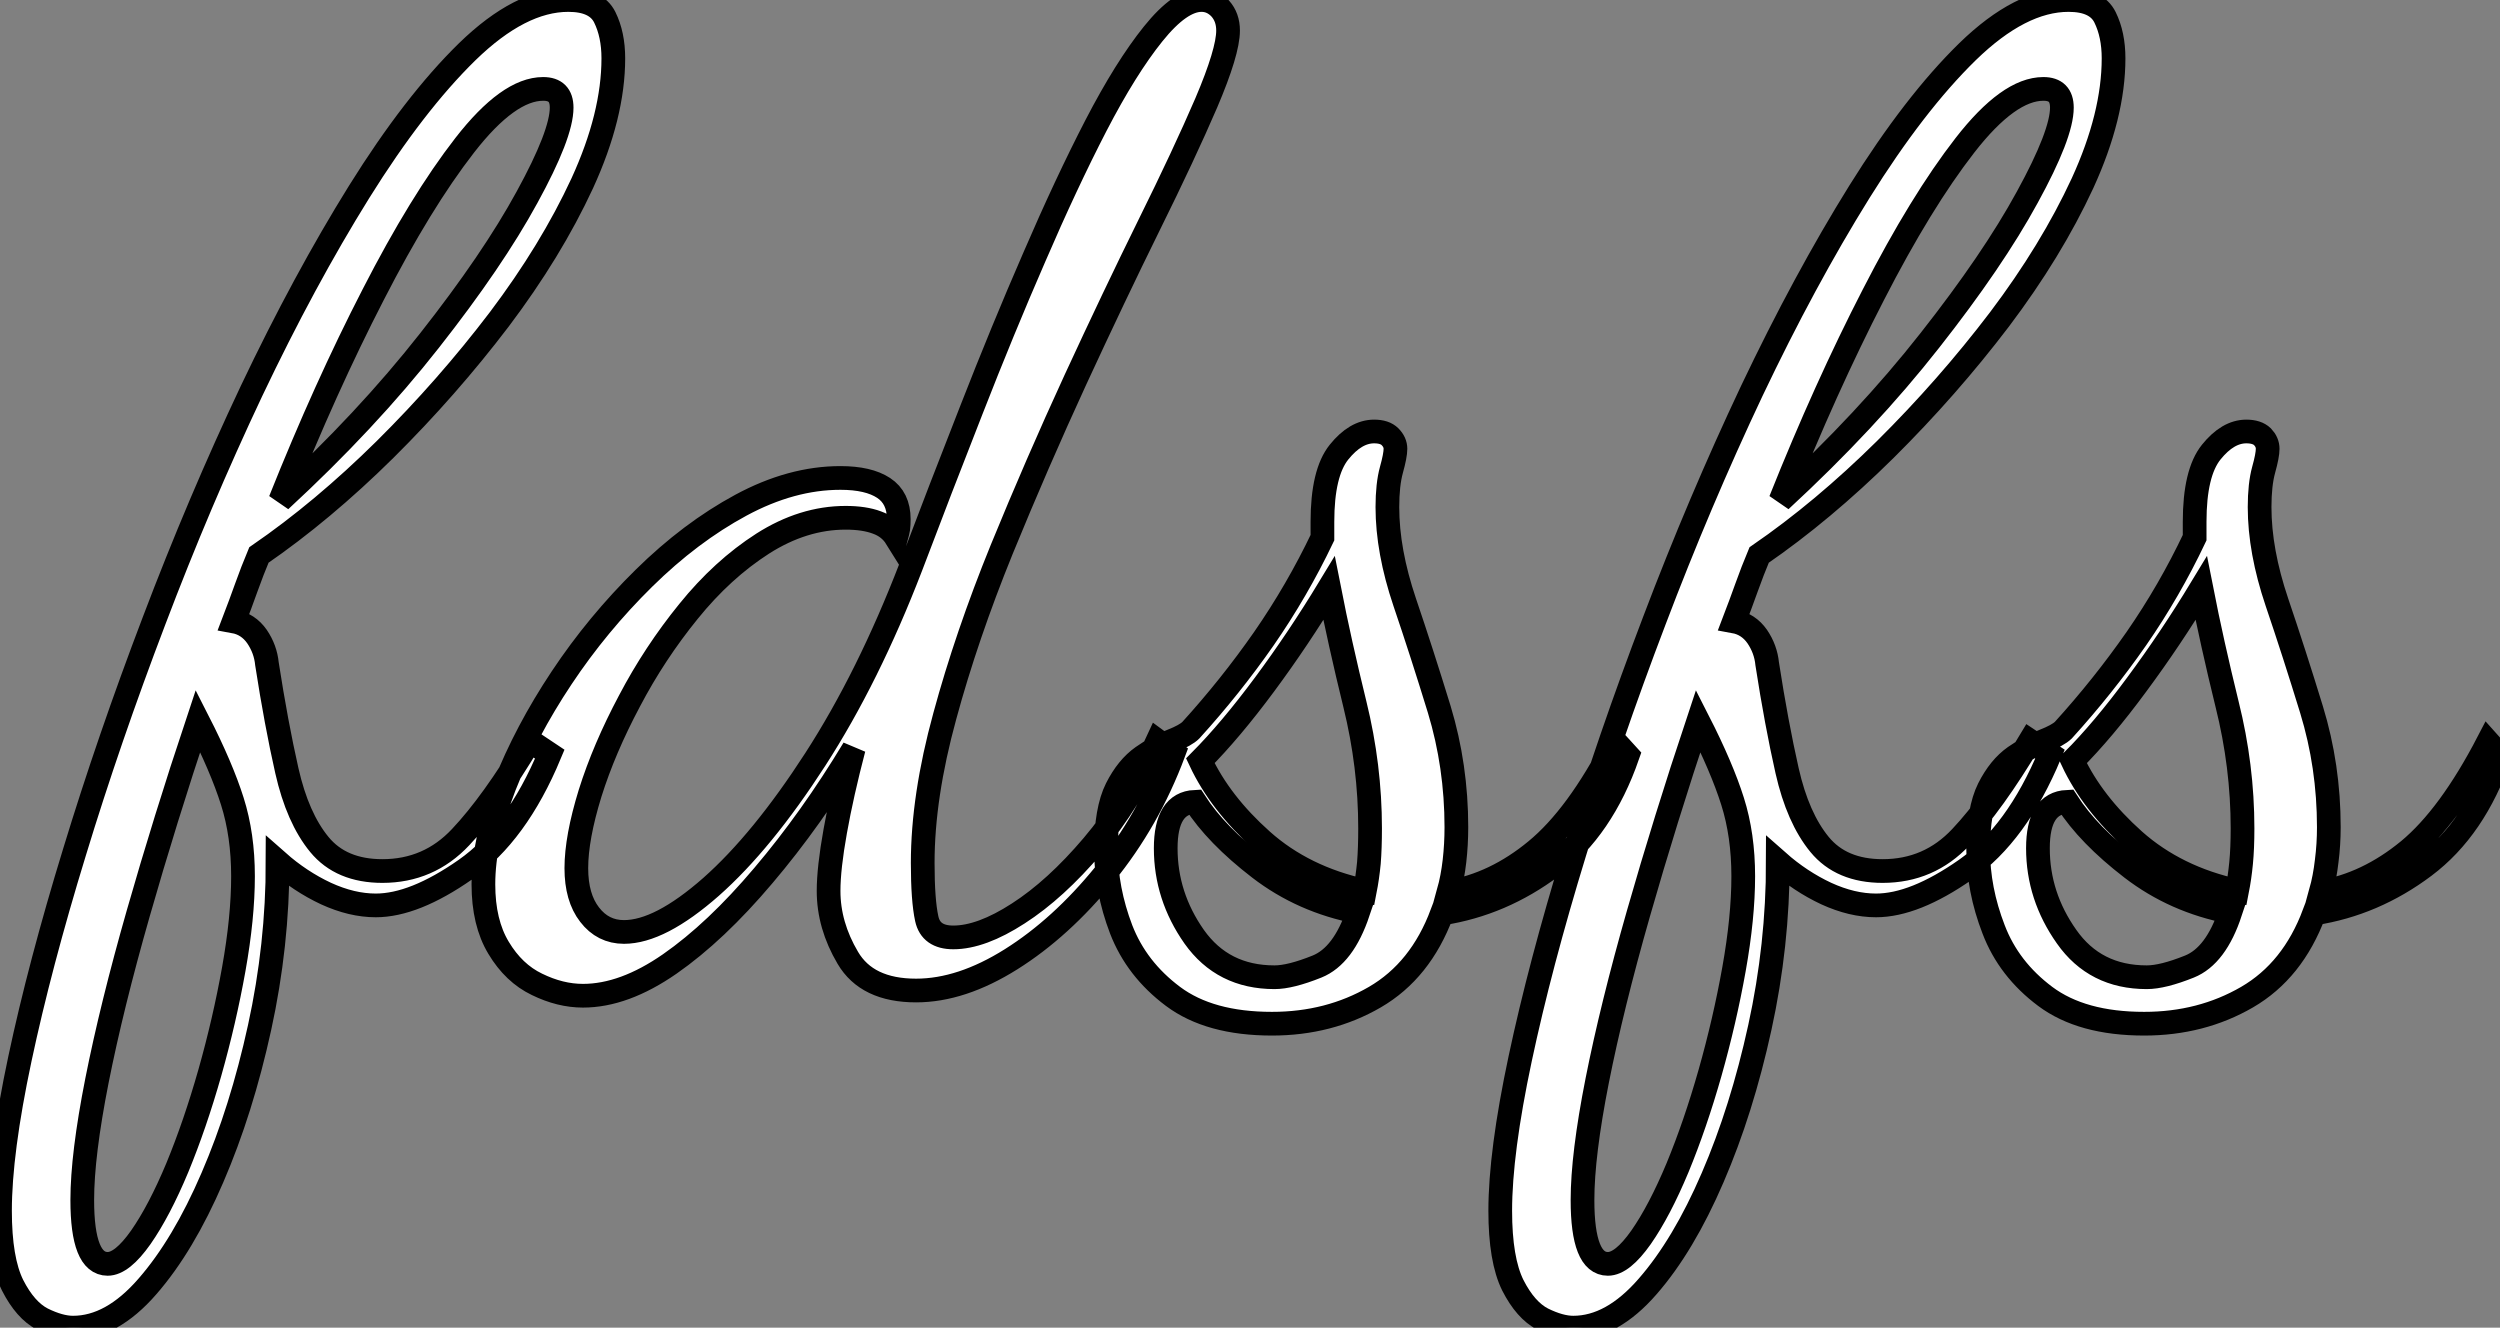 <?xml version="1.0" standalone="no"?>
<svg xmlns="http://www.w3.org/2000/svg" viewBox="-3.81 -40.32 105.45 56"><rect x="-3.81" y="-40.32" width="105.45" height="56" fill="#808080" stroke="none"/><path d="M-0.73 15.68L-0.73 15.68Q-1.29 15.68-2.02 15.32Q-2.74 14.95-3.28 13.89Q-3.81 12.82-3.81 10.75L-3.81 10.75Q-3.81 8.29-2.97 4.34Q-2.13 0.39-0.67-4.37Q0.78-9.13 2.69-14.14Q4.59-19.15 6.80-23.83Q9.02-28.50 11.34-32.23Q13.66-35.95 15.90-38.14Q18.14-40.32 20.16-40.32L20.16-40.32Q21.34-40.32 21.70-39.59Q22.06-38.86 22.06-37.86L22.06-37.86Q22.06-35.45 20.75-32.59Q19.43-29.74 17.25-26.85Q15.06-23.97 12.43-21.36Q9.80-18.76 7.11-16.91L7.11-16.91Q6.83-16.24 6.58-15.54Q6.33-14.84 6.05-14.11L6.05-14.11Q6.66-14 7.03-13.47Q7.39-12.94 7.45-12.32L7.45-12.32Q7.84-9.80 8.29-7.81Q8.74-5.82 9.66-4.70Q10.58-3.58 12.32-3.58L12.32-3.58Q14.28-3.58 15.62-5.01Q16.97-6.44 18.54-9.07L18.54-9.07L19.38-8.51Q17.98-5.15 15.82-3.64Q13.66-2.13 12.04-2.13L12.04-2.13Q11.03-2.13 9.94-2.63Q8.85-3.14 7.90-3.98L7.90-3.98Q7.90-0.45 7.14 3.02Q6.38 6.50 5.15 9.35Q3.92 12.21 2.41 13.94Q0.90 15.68-0.73 15.68ZM0.73 12.99L0.73 12.99Q1.34 12.99 2.13 11.87Q2.91 10.75 3.67 8.93Q4.42 7.11 5.04 4.93Q5.66 2.74 6.05 0.56Q6.44-1.62 6.44-3.36L6.44-3.36Q6.44-5.10 5.99-6.52Q5.54-7.95 4.54-9.91L4.54-9.91Q3.14-5.71 2.02-1.79Q0.90 2.13 0.28 5.26Q-0.34 8.40-0.34 10.30L-0.34 10.30Q-0.34 12.99 0.73 12.99ZM8.01-19.21L8.01-19.21Q11.65-22.57 14.31-25.96Q16.97-29.34 18.42-32.00Q19.88-34.66 19.88-35.78L19.88-35.78Q19.88-36.57 19.10-36.57L19.10-36.57Q17.64-36.57 15.79-34.19Q13.94-31.81 11.93-27.89Q9.91-23.97 8.01-19.21ZM20.78 1.68L20.78 1.68Q19.82 1.68 18.84 1.20Q17.86 0.73 17.22-0.34Q16.58-1.40 16.58-3.02L16.58-3.02Q16.58-4.87 17.47-7.17Q18.37-9.46 19.88-11.73Q21.39-14 23.35-15.93Q25.31-17.86 27.44-19.01Q29.57-20.16 31.64-20.16L31.64-20.16Q32.82-20.16 33.46-19.74Q34.10-19.32 34.10-18.42L34.10-18.42Q34.10-18.20 34.08-18.03Q34.05-17.86 33.99-17.64L33.99-17.64Q33.71-18.09 33.18-18.28Q32.65-18.48 31.86-18.48L31.86-18.48Q30.07-18.48 28.36-17.39Q26.66-16.30 25.23-14.53Q23.80-12.77 22.74-10.75Q21.67-8.74 21.08-6.86Q20.50-4.98 20.50-3.70L20.50-3.70Q20.50-2.46 21.06-1.74Q21.62-1.01 22.51-1.01L22.51-1.01Q24.02-1.01 26.18-2.91Q28.34-4.82 30.58-8.29Q32.82-11.76 34.61-16.41L34.61-16.41Q35.84-19.66 37.16-23.02Q38.47-26.38 39.82-29.48Q41.16-32.59 42.42-35.03Q43.68-37.46 44.83-38.89Q45.98-40.32 46.87-40.32L46.87-40.32Q47.32-40.32 47.66-39.96Q47.99-39.59 47.99-39.03L47.99-39.03Q47.99-38.14 47.07-35.98Q46.14-33.82 44.66-30.83Q43.18-27.83 41.55-24.30Q39.93-20.78 38.44-17.14Q36.96-13.50 36.04-10.11Q35.11-6.72 35.11-3.92L35.11-3.92Q35.11-2.35 35.28-1.57Q35.45-0.78 36.40-0.78L36.40-0.78Q37.58-0.78 39.14-1.79Q40.71-2.80 42.28-4.65Q43.85-6.50 45.02-9.07L45.02-9.07L45.70-8.57Q44.63-5.71 42.78-3.44Q40.94-1.18 38.84 0.14Q36.74 1.46 34.83 1.46L34.83 1.46Q32.76 1.46 31.95 0.08Q31.14-1.29 31.14-2.74L31.14-2.74Q31.14-3.70 31.42-5.26Q31.70-6.83 32.20-8.74L32.20-8.74Q30.41-5.77 28.39-3.39Q26.38-1.01 24.44 0.34Q22.51 1.68 20.78 1.68ZM49.84 2.86L49.84 2.86Q47.21 2.86 45.67 1.71Q44.13 0.56 43.48-1.12Q42.84-2.80 42.84-4.48L42.84-4.48Q42.84-6.16 43.29-7.06Q43.74-7.95 44.38-8.40Q45.02-8.85 45.61-9.07Q46.20-9.30 46.42-9.52L46.42-9.52Q48.10-11.37 49.50-13.38Q50.90-15.40 51.97-17.64L51.97-17.64L51.97-18.31Q51.97-20.38 52.67-21.25Q53.37-22.12 54.15-22.12L54.15-22.12Q54.60-22.12 54.82-21.90Q55.05-21.67 55.05-21.39L55.05-21.39Q55.05-21.11 54.88-20.50Q54.71-19.88 54.71-18.93L54.71-18.93Q54.71-17.08 55.44-14.92Q56.17-12.77 56.90-10.39Q57.62-8.01 57.62-5.43L57.62-5.43Q57.62-4.70 57.54-4.00Q57.46-3.30 57.29-2.69L57.29-2.69Q59.25-3.02 60.98-4.45Q62.72-5.88 64.34-9.02L64.34-9.02L64.85-8.46Q63.78-5.38 61.66-3.78Q59.53-2.18 57.01-1.79L57.01-1.79Q56.11 0.62 54.18 1.74Q52.25 2.86 49.84 2.86ZM49.95 0.90L49.95 0.90Q50.62 0.90 51.74 0.45Q52.86 0 53.48-1.85L53.48-1.85Q51.13-2.30 49.31-3.70Q47.49-5.10 46.59-6.50L46.59-6.50Q45.36-6.44 45.36-4.54L45.36-4.54Q45.36-2.52 46.56-0.81Q47.77 0.90 49.95 0.90ZM53.76-2.74L53.76-2.74Q53.87-3.30 53.93-3.92Q53.98-4.54 53.98-5.38L53.98-5.38Q53.98-8.01 53.34-10.61Q52.70-13.22 52.25-15.51L52.25-15.51Q50.96-13.38 49.53-11.45Q48.10-9.52 46.82-8.23L46.82-8.23Q47.66-6.44 49.42-4.87Q51.18-3.30 53.76-2.74ZM62.55 15.68L62.55 15.68Q61.99 15.68 61.26 15.32Q60.54 14.95 60.00 13.89Q59.47 12.82 59.47 10.75L59.47 10.75Q59.47 8.29 60.31 4.34Q61.15 0.39 62.61-4.37Q64.06-9.13 65.97-14.14Q67.87-19.15 70.08-23.83Q72.30-28.50 74.62-32.23Q76.94-35.95 79.18-38.14Q81.42-40.32 83.44-40.32L83.44-40.32Q84.62-40.32 84.98-39.59Q85.34-38.86 85.34-37.86L85.34-37.86Q85.34-35.45 84.03-32.59Q82.71-29.74 80.53-26.85Q78.34-23.97 75.71-21.36Q73.08-18.76 70.39-16.91L70.39-16.91Q70.11-16.24 69.86-15.54Q69.61-14.84 69.33-14.11L69.33-14.11Q69.94-14 70.31-13.47Q70.67-12.94 70.73-12.32L70.73-12.32Q71.12-9.80 71.57-7.81Q72.02-5.82 72.94-4.70Q73.86-3.58 75.60-3.58L75.60-3.58Q77.56-3.58 78.90-5.01Q80.25-6.44 81.82-9.07L81.82-9.07L82.66-8.51Q81.26-5.15 79.10-3.64Q76.94-2.13 75.32-2.13L75.32-2.13Q74.31-2.13 73.22-2.63Q72.13-3.14 71.18-3.98L71.18-3.98Q71.18-0.45 70.42 3.02Q69.66 6.50 68.43 9.35Q67.20 12.21 65.69 13.94Q64.18 15.68 62.55 15.68ZM64.01 12.99L64.01 12.99Q64.62 12.99 65.41 11.87Q66.19 10.75 66.95 8.93Q67.70 7.11 68.32 4.93Q68.94 2.74 69.33 0.56Q69.72-1.62 69.72-3.36L69.72-3.36Q69.72-5.10 69.27-6.52Q68.82-7.95 67.82-9.91L67.82-9.91Q66.42-5.71 65.30-1.79Q64.18 2.13 63.56 5.26Q62.94 8.40 62.94 10.30L62.94 10.30Q62.94 12.99 64.01 12.99ZM71.29-19.21L71.29-19.21Q74.93-22.57 77.59-25.96Q80.25-29.34 81.70-32.00Q83.16-34.66 83.16-35.78L83.16-35.78Q83.16-36.57 82.38-36.57L82.38-36.57Q80.92-36.57 79.07-34.19Q77.22-31.81 75.21-27.89Q73.19-23.97 71.29-19.21ZM86.63 2.86L86.63 2.86Q84.00 2.86 82.46 1.71Q80.92 0.56 80.28-1.12Q79.63-2.80 79.63-4.48L79.63-4.48Q79.63-6.16 80.08-7.06Q80.53-7.95 81.17-8.40Q81.82-8.85 82.40-9.07Q82.99-9.30 83.22-9.52L83.22-9.52Q84.90-11.37 86.30-13.38Q87.70-15.40 88.76-17.64L88.76-17.64L88.76-18.31Q88.76-20.38 89.46-21.25Q90.16-22.12 90.94-22.12L90.94-22.12Q91.39-22.12 91.62-21.90Q91.84-21.67 91.84-21.39L91.84-21.39Q91.84-21.11 91.67-20.50Q91.50-19.88 91.50-18.93L91.50-18.93Q91.50-17.08 92.23-14.92Q92.96-12.77 93.69-10.39Q94.42-8.01 94.42-5.43L94.42-5.43Q94.42-4.70 94.33-4.00Q94.25-3.30 94.08-2.69L94.08-2.69Q96.04-3.02 97.78-4.45Q99.51-5.88 101.14-9.02L101.14-9.02L101.64-8.46Q100.58-5.38 98.45-3.78Q96.32-2.18 93.80-1.79L93.80-1.79Q92.90 0.62 90.97 1.74Q89.04 2.86 86.63 2.86ZM86.74 0.90L86.74 0.90Q87.42 0.90 88.54 0.45Q89.66 0 90.27-1.85L90.27-1.85Q87.92-2.30 86.10-3.70Q84.28-5.10 83.38-6.50L83.38-6.50Q82.15-6.44 82.15-4.54L82.15-4.54Q82.15-2.52 83.36-0.81Q84.56 0.90 86.74 0.90ZM90.55-2.74L90.55-2.74Q90.66-3.30 90.72-3.92Q90.78-4.54 90.78-5.38L90.78-5.38Q90.78-8.01 90.13-10.61Q89.49-13.22 89.04-15.51L89.04-15.51Q87.75-13.38 86.32-11.45Q84.90-9.52 83.61-8.23L83.61-8.23Q84.45-6.44 86.21-4.87Q87.98-3.30 90.55-2.74Z" fill="white" stroke="black" transform="scale(1,1)"/></svg>